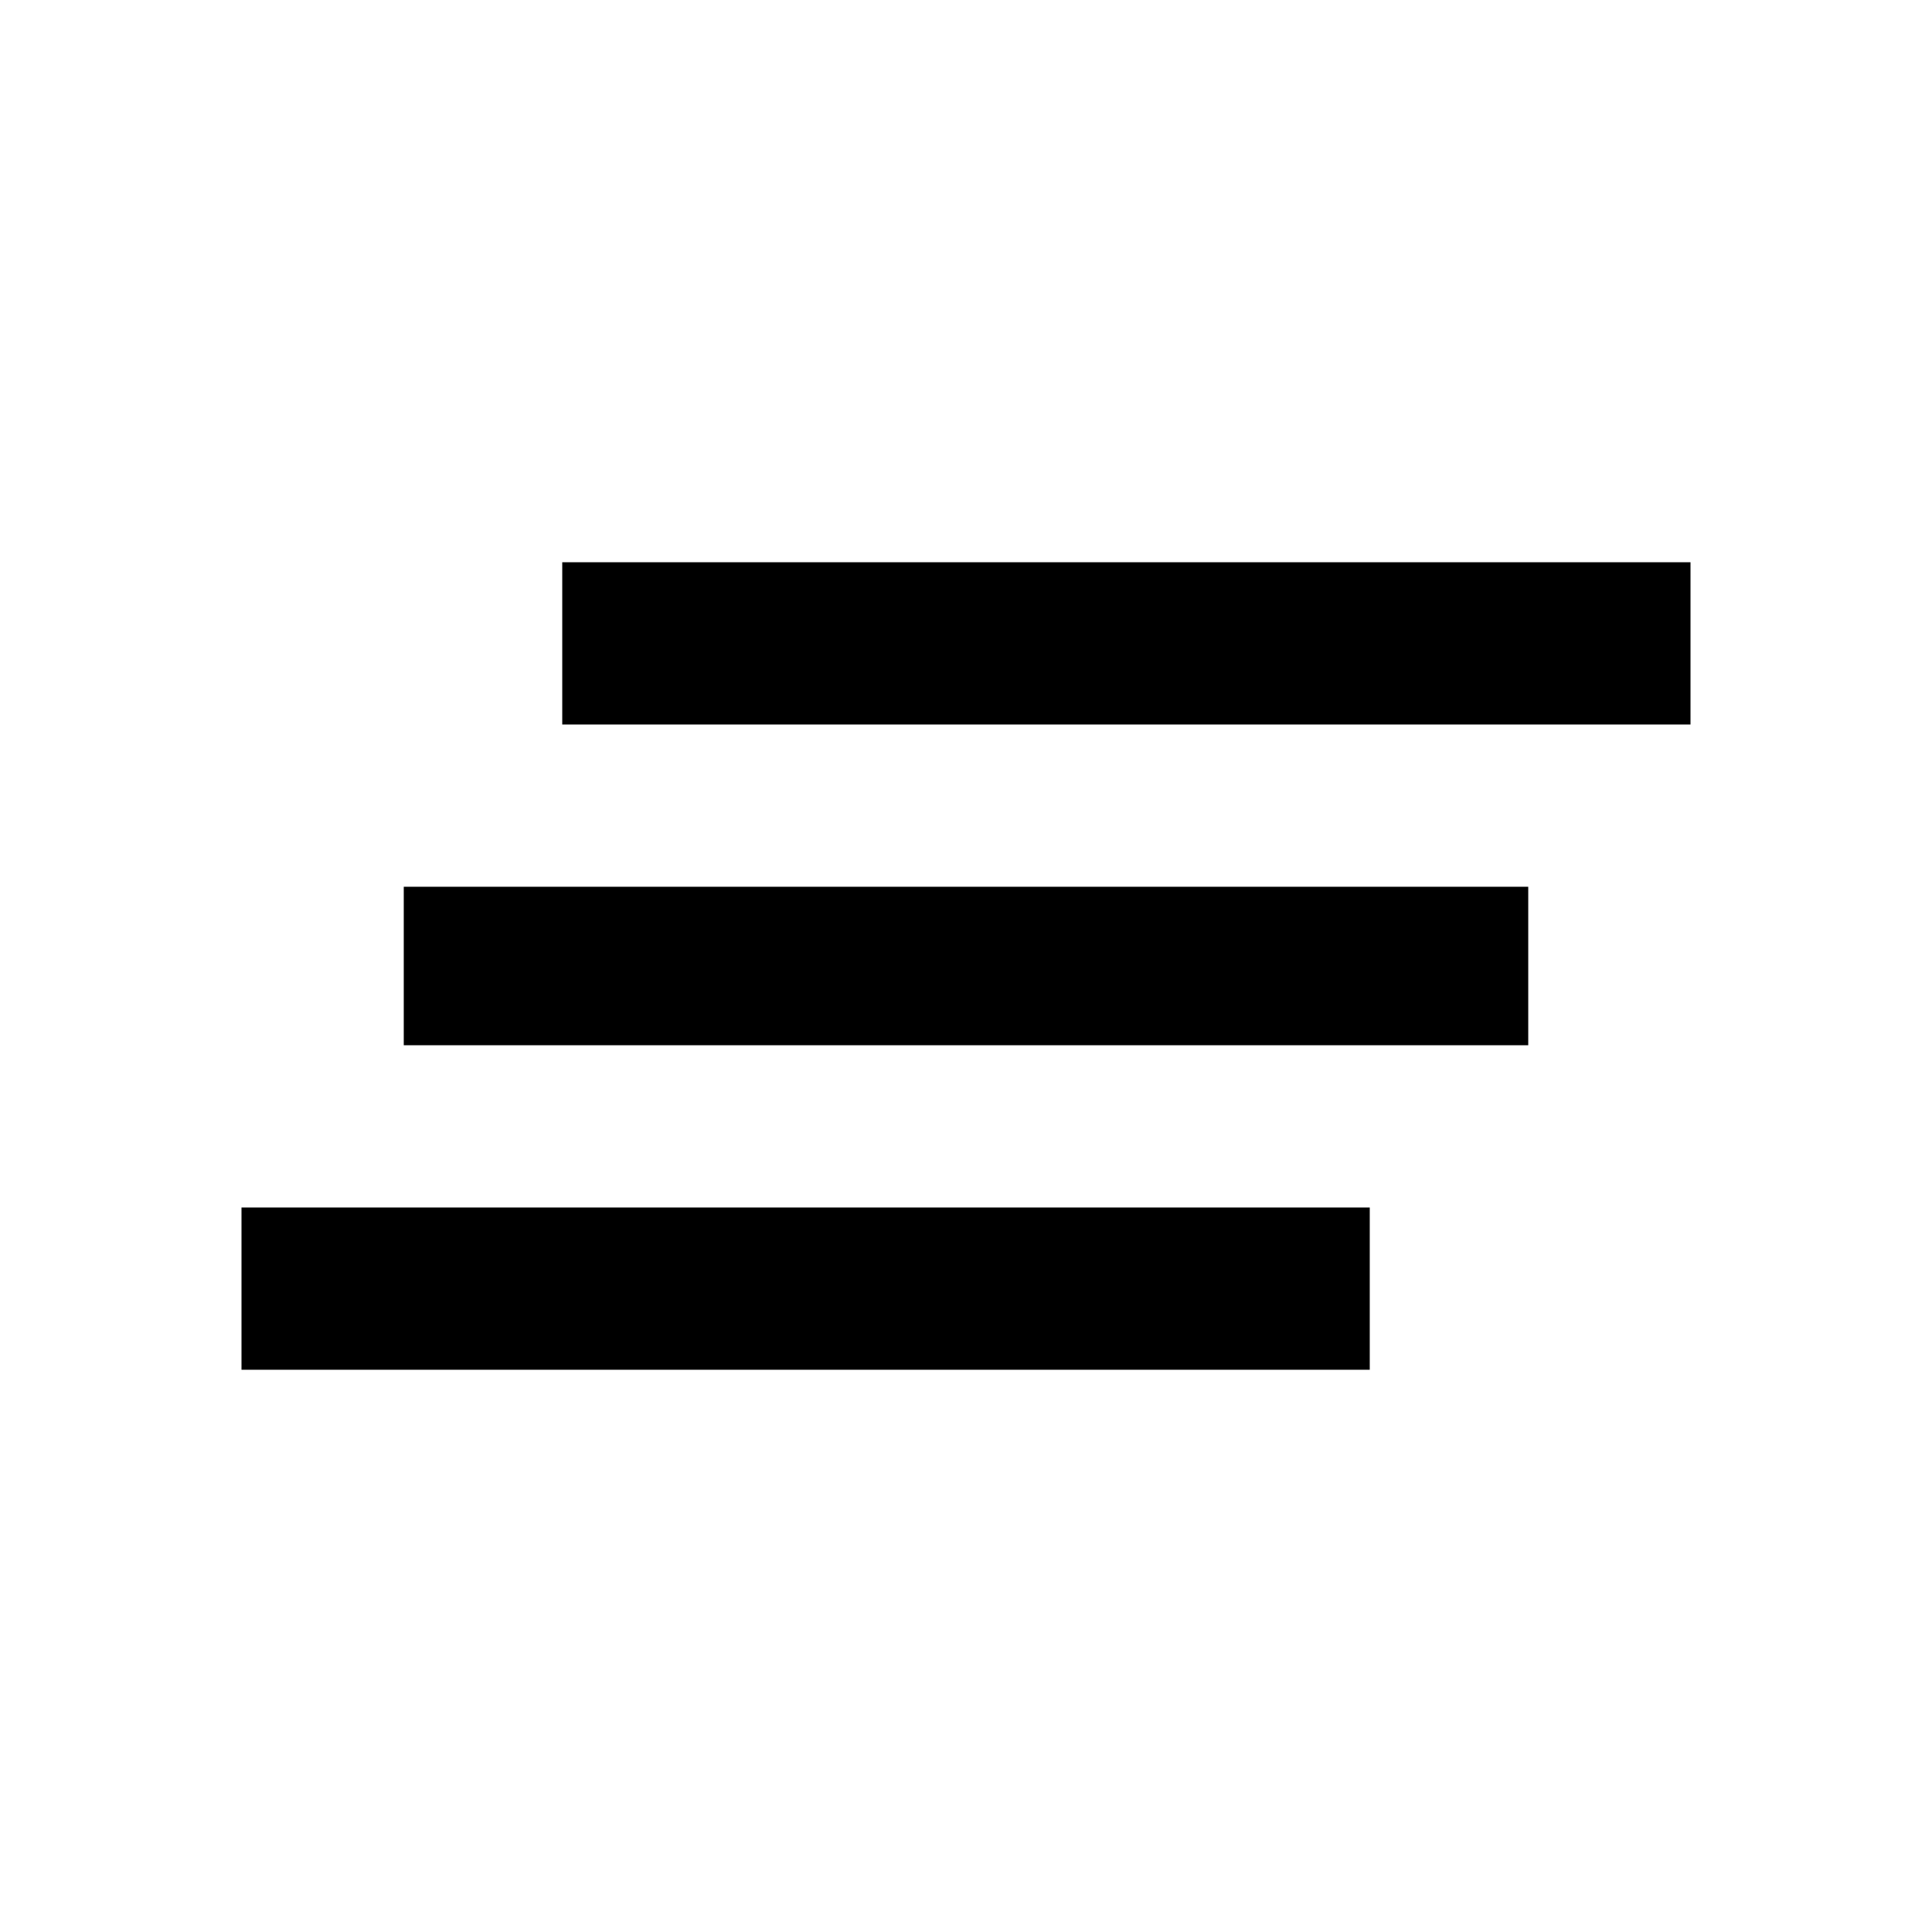 <svg version="1.1" xmlns="http://www.w3.org/2000/svg" xmlns:xlink="http://www.w3.org/1999/xlink" id="clear_all" viewBox="0 0 512 512"><path d="M149 149h299v43H149v-43zM64 363v-43h299v43H64zm43-86v-42h298v42H107z"/></svg>